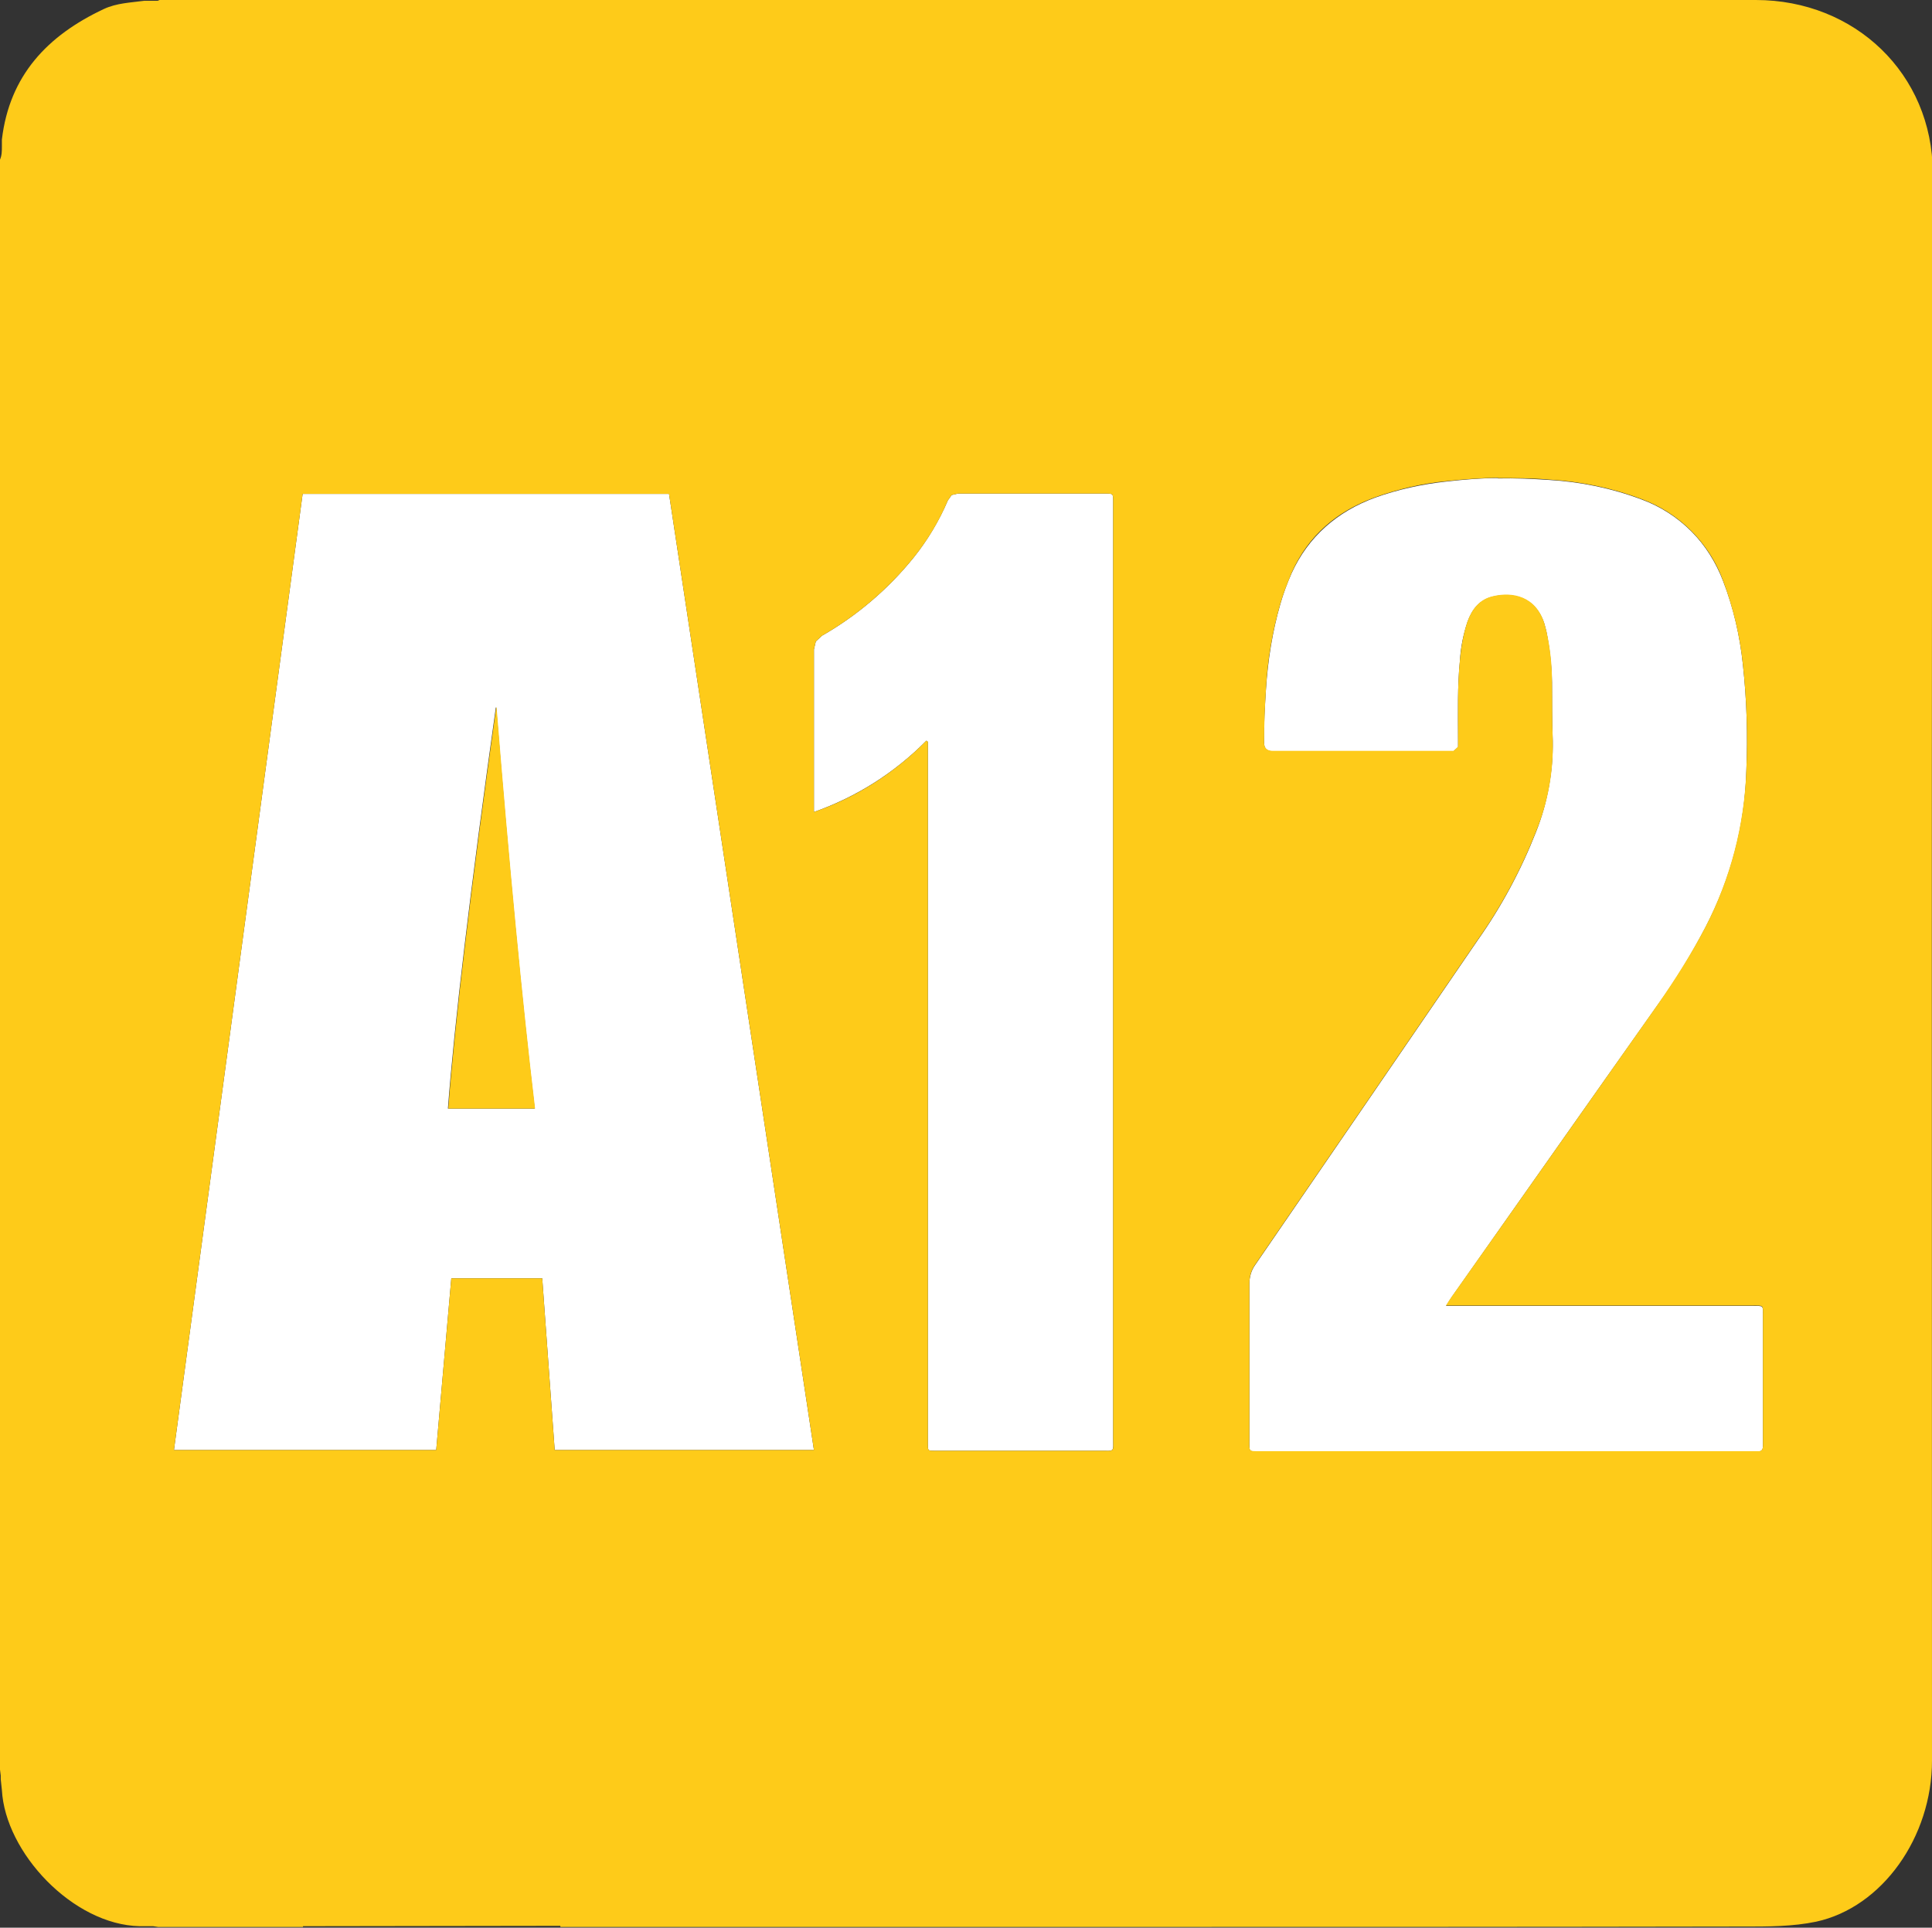 <?xml version="1.0" encoding="UTF-8"?>
<svg id="svg1" xmlns="http://www.w3.org/2000/svg" xmlns:svg="http://www.w3.org/2000/svg" xmlns:sodipodi="http://sodipodi.sourceforge.net/DTD/sodipodi-0.dtd" xmlns:inkscape="http://www.inkscape.org/namespaces/inkscape" version="1.1" viewBox="0 0 512 510.9">
  <rect x="0" y="0" width="512" height="510.9" fill="#333333" stroke="none"/>
  <!-- Generator: Adobe Illustrator 29.3.1, SVG Export Plug-In . SVG Version: 2.1.0 Build 151)  -->
  <defs>
    <style>
      .st0 {
        fill: #fecb19;
      }

      .st1 {
        fill: #fff;
      }
    </style>
  </defs>
  <sodipodi:namedview id="namedview1" bordercolor="#000000" borderopacity="0.25" inkscape:current-layer="svg1" inkscape:cx="244.33633" inkscape:cy="107.50798" inkscape:deskcolor="#d1d1d1" inkscape:pagecheckerboard="0" inkscape:pageopacity="0.0" inkscape:showpageshadow="2" inkscape:window-height="729" inkscape:window-maximized="1" inkscape:window-width="1280" inkscape:window-x="0" inkscape:window-y="0" inkscape:zoom="0.51158991" pagecolor="#ffffff"/>
  <g id="g10" inkscape:label="A12">
    <path id="path5" class="st1" d="M80.2,130.9l-34.1,253.4h69.5l4-45.5h24.1c1.3,17.8,2,27.8,3.3,45.5h68.7l-38.4-253.4h-97.1ZM131.5,187.5c3.4,42.2,6.8,77.6,10.2,106.3h-23c1.7-22.4,5.9-57.9,12.7-106.3Z"/>
    <path id="path4" class="st1" d="M253.9,130.8l-1.7.4-1,1.4c-2.3,5.4-5.4,10.6-9.1,15.2-6.7,8.3-15,15.4-24.3,20.7l-1.6,1.5-.5,2.1c0,13.5,0,27.1,0,40.6v2.5c11.3-4,21.4-10.4,29.8-18.9l.4.3v186.2c0,1.7,0,1.7,1.8,1.7h1.5c14.1,0,28.2,0,42.3,0,4,0,3.5.5,3.5-3.5,0-82.2,0-164.4,0-246.6v-1.5c0-2.1,0-2.1-2.2-2.1-13,0-25.9,0-38.9,0h0Z"/>
    <path id="path3" class="st1" d="M397,126.7c-4.5,0-9,.4-13.5.9-6.5.7-13,2.1-19.1,4.3-10,3.7-17.6,10.2-22.1,20-1.2,2.7-2.2,5.4-3,8.2-2.1,7.3-3.3,14.9-3.8,22.5-.3,4.8-.6,9.6-.5,14.3q0,2.2,2.3,2.2h47.9s1.2-1.1,1.2-1.1v-1.9c0-7.1-.2-14.1.5-21.1.2-3.5.9-6.9,2-10.2,1.2-3.3,3.2-5.9,6.8-6.7,5.1-1.2,11.3,0,13.6,7.3l.5,1.9c.9,4.4,1.4,9,1.5,13.5,0,5.2,0,10.4.2,15.6.1,8.2-1.4,16.4-4.4,24-4,10.2-9.2,19.9-15.5,28.8-19.6,28.7-39.3,57.4-59,86.1-1,1.4-1.5,3.2-1.5,4.9,0,13.9,0,27.7,0,41.6,0,3-.3,2.9,2.9,2.9h131.8c1.1,0,1.4-.5,1.4-1.5v-1.5c0-10.9,0-21.7,0-32.6,0-3.3.3-3-3-3h-81c.8-1.1,1.2-1.9,1.7-2.6,18.2-25.8,36.3-51.6,54.5-77.3,4.7-6.5,8.9-13.4,12.6-20.5,6.7-12.9,10.4-27,10.8-41.5.4-9.3.1-18.7-.9-27.9-.8-7.7-2.5-15.2-5.3-22.4-1.9-4.9-4.7-9.4-8.4-13.1-3.7-3.7-8.2-6.6-13.1-8.4-7.9-3-16.2-4.7-24.6-5.2-4.5-.3-9-.5-13.5-.4h0Z"/>
    <path id="path2" class="st0" d="M42.3,0l-.5.2h-3.5c-3.7.5-7.4.6-10.8,2.2C12.6,9.4,2.5,20,.5,37v1.8c0,1.2,0,2.4-.5,3.5v426.7l.2,1.6v1s.3,2.8.3,2.8c.9,16.6,18.8,35.7,36.5,36.1h3.6l1.3.2h5.7s.5,0,.5,0h4s28.2,0,28.2,0v-.2c22.7,0,45.4-.1,68.2-.1v.3h147.9c54.1,0,108.1,0,162.2-.1,1.1,0,2.3,0,3.5,0,6.5,0,13,0,19.2-1.3,17.5-3.8,30.7-22.4,30.7-42.7,0-140.3-.2-280.6.2-420.9C512.1,19.6,491.6,0,465.3,0c-81.6,0-163.3,0-244.9,0h0C220.3,0,42.3,0,42.3,0ZM397,126.7c4.5,0,9,0,13.5.4,8.4.5,16.7,2.2,24.6,5.2,4.9,1.8,9.4,4.7,13.1,8.4,3.7,3.7,6.6,8.2,8.4,13.1,2.7,7.2,4.5,14.7,5.3,22.4,1,9.3,1.3,18.6.9,27.9-.5,14.5-4.2,28.7-10.8,41.5-3.7,7.1-8,13.9-12.6,20.5-18.2,25.8-36.3,51.6-54.5,77.3-.5.7-1,1.4-1.7,2.6h81c3.3,0,3-.3,3,3,0,10.9,0,21.7,0,32.6v1.5c0,1-.3,1.6-1.4,1.5h-131.8c-3.2,0-2.9.2-2.9-2.9,0-13.9,0-27.7,0-41.6,0-1.8.5-3.5,1.5-4.9,19.7-28.7,39.4-57.4,59-86.1,6.3-8.9,11.5-18.6,15.5-28.8,3.1-7.6,4.6-15.8,4.4-24-.2-5.2-.1-10.4-.2-15.6,0-4.5-.5-9.1-1.5-13.5l-.5-1.9c-2.3-7.4-8.5-8.5-13.6-7.3-3.6.8-5.6,3.4-6.8,6.7-1.1,3.3-1.7,6.8-2,10.2-.7,7-.5,14.1-.5,21.1v1.9s-1.2,1.1-1.2,1.1h-1.7s-45.5,0-45.5,0h-.7q-2.3,0-2.3-2.2c0-4.8.2-9.6.5-14.3.4-7.6,1.7-15.1,3.8-22.5.8-2.8,1.9-5.5,3-8.2,4.4-9.9,12-16.3,22.1-20,6.2-2.2,12.6-3.7,19.1-4.3,4.5-.5,9-.8,13.5-.9h0ZM253.9,130.8c13,0,26,0,38.9,0,2.2,0,2.2,0,2.2,2.1v1.5c0,82.2,0,164.4,0,246.6,0,4,.6,3.5-3.5,3.5-14.1,0-28.2,0-42.3,0h-1.5c-1.8,0-1.8,0-1.8-1.7v-186.2l-.4-.3c-8.4,8.5-18.5,15-29.8,18.9v-2.5c0-13.5,0-27.1,0-40.6l.5-2.1,1.6-1.5c9.3-5.3,17.6-12.4,24.3-20.7,3.7-4.6,6.8-9.7,9.1-15.2l1-1.4,1.7-.4ZM80.2,130.9h97.1l38.4,253.4h-68.7c-1.3-17.8-2-27.8-3.3-45.5h-24.1l-4,45.5H46.1l34.1-253.4ZM131.5,187.5c-6.8,48.4-11,83.8-12.7,106.3h23c-3.4-28.7-6.8-64.1-10.2-106.3Z"/>
  </g>
</svg>